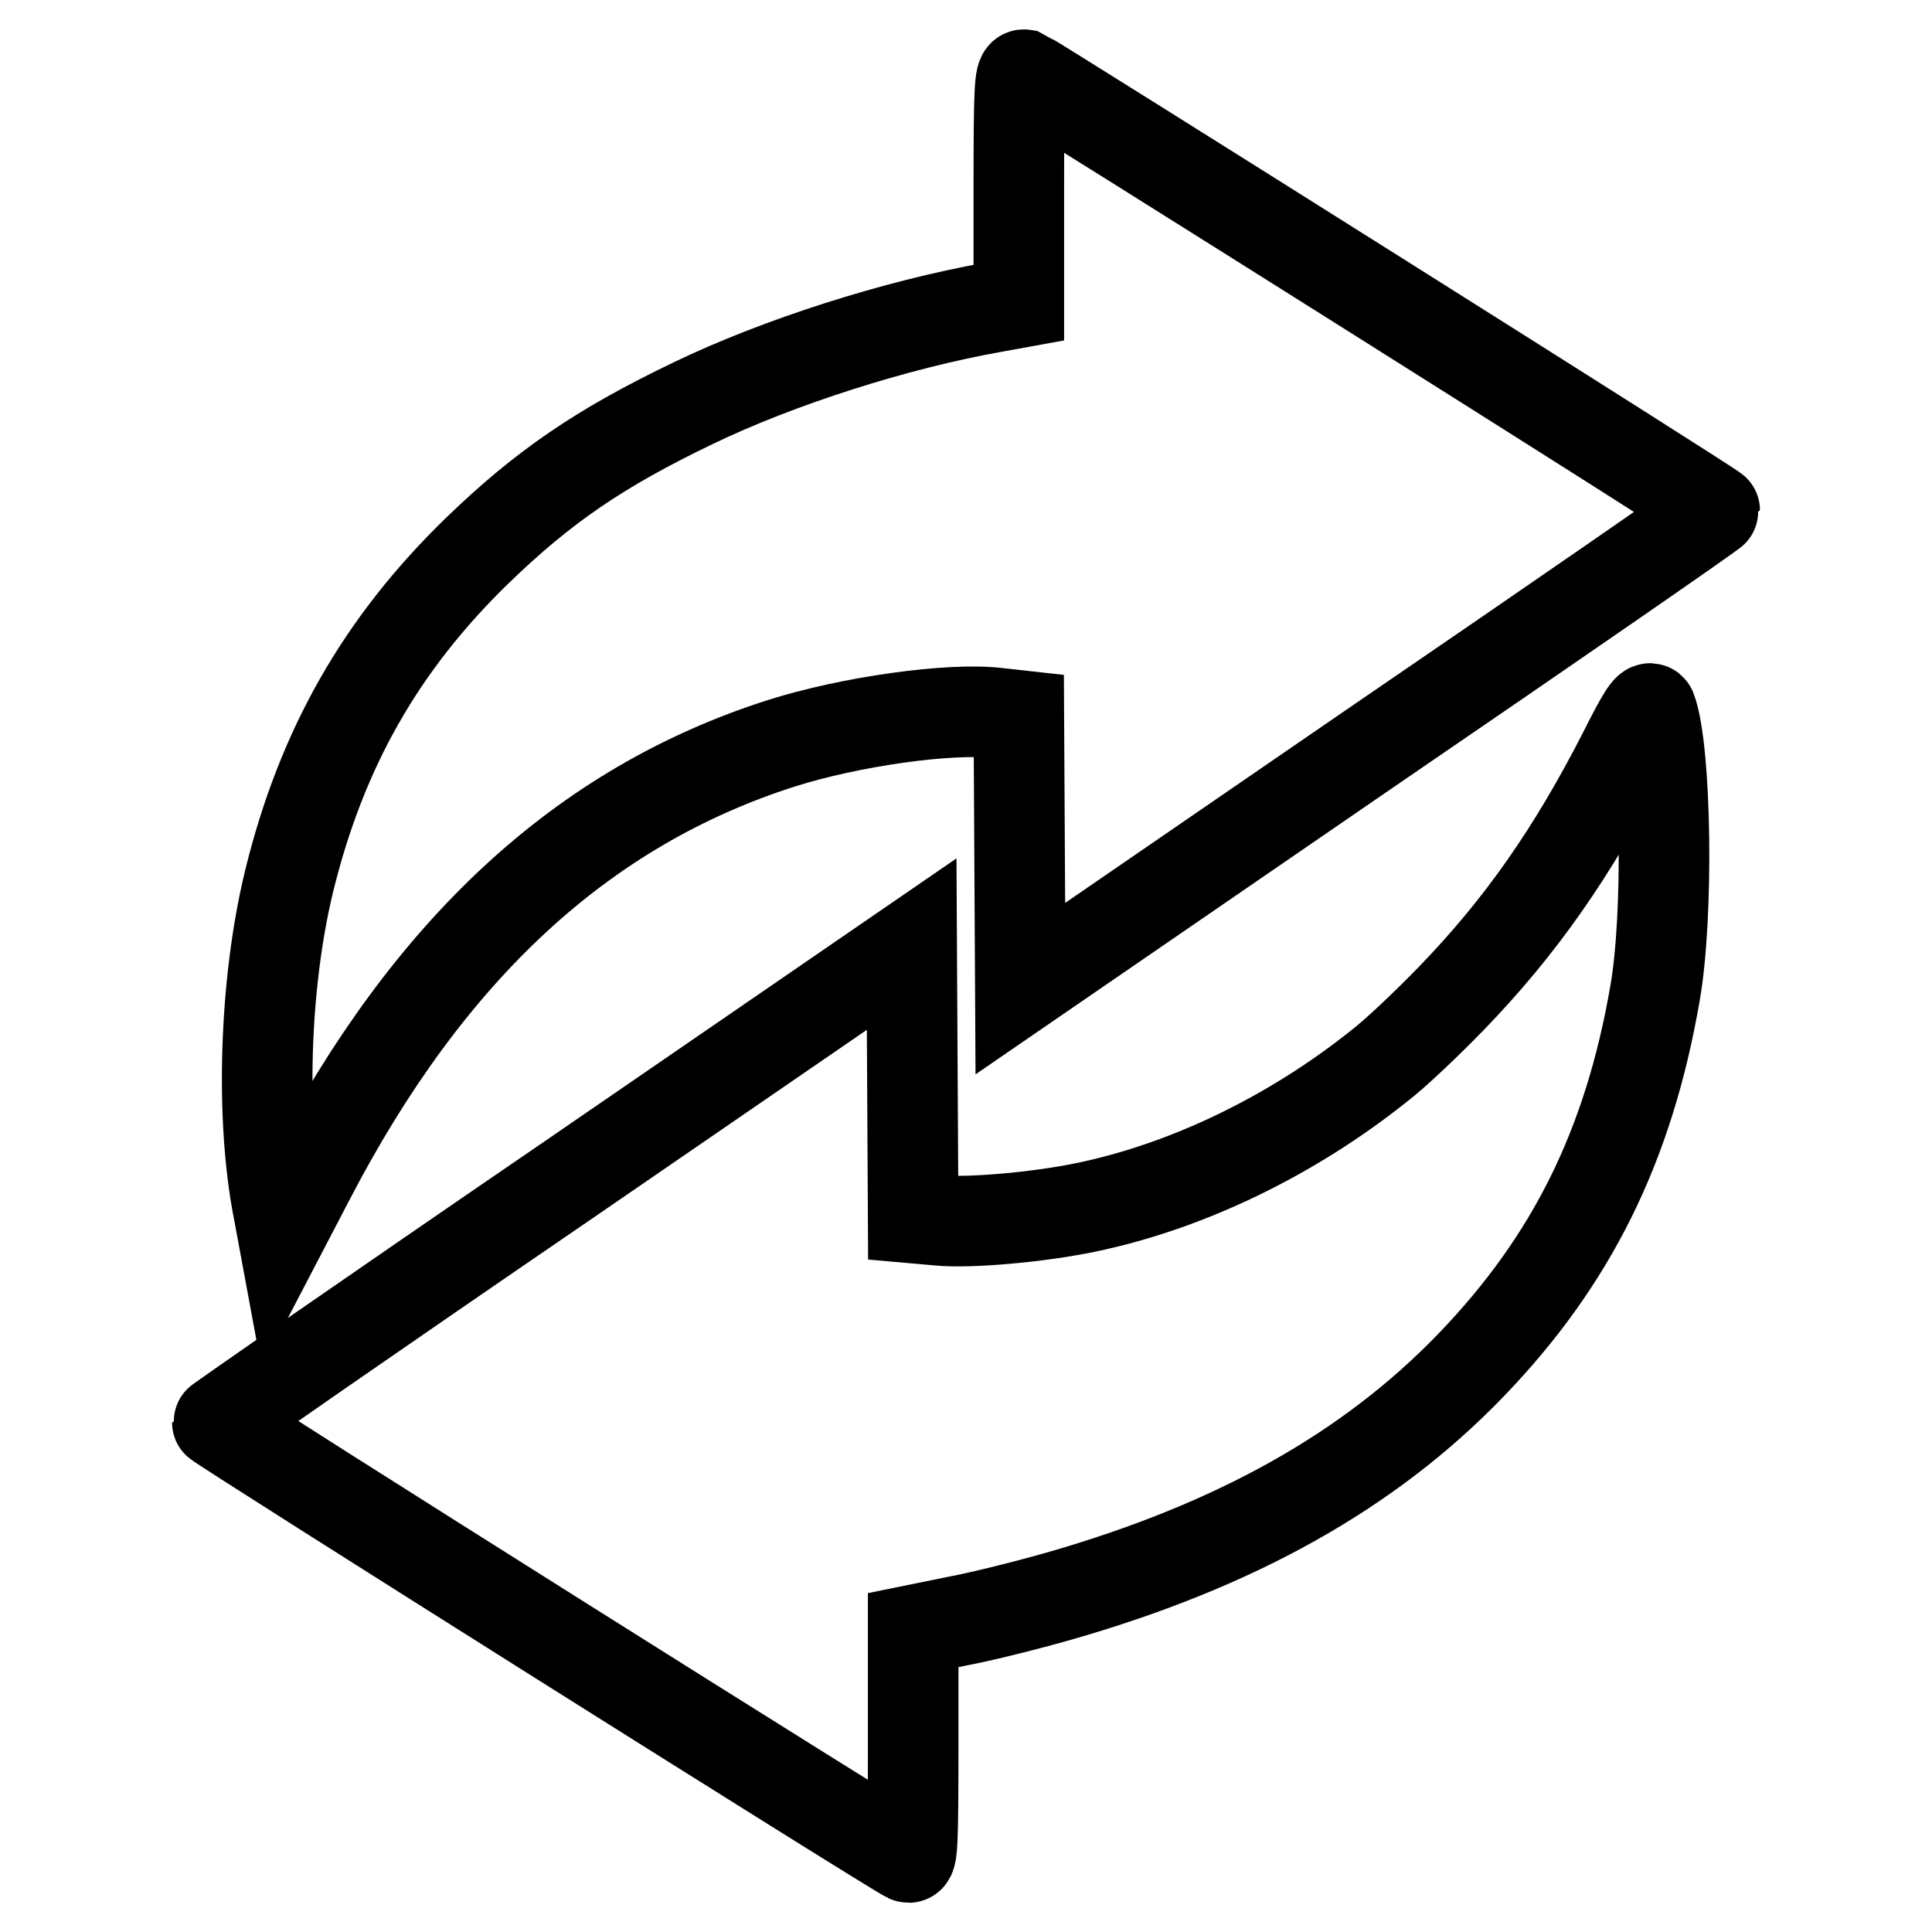 <?xml version="1.0" encoding="utf-8"?>
<!-- Svg Vector Icons : http://www.onlinewebfonts.com/icon -->
<!DOCTYPE svg PUBLIC "-//W3C//DTD SVG 1.1//EN" "http://www.w3.org/Graphics/SVG/1.1/DTD/svg11.dtd">
<svg version="1.1" xmlns="http://www.w3.org/2000/svg" xmlns:xlink="http://www.w3.org/1999/xlink" x="0px" y="0px" viewBox="0 0 256 256" enable-background="new 0 0 256 256" xml:space="preserve">
<g><g><g><path stroke-width="12" fill-opacity="0" stroke="#000000"  d="M135,24.9v15.2l-3.3,0.6c-13,2.3-28.6,7.3-39.8,12.7c-12.5,6-19.9,11.1-28.6,19.5c-12.8,12.4-20.7,26.3-25,43.9c-3.3,13.6-3.8,31.5-1.4,43.6l0.5,2.7l3.6-6.9c15.8-30.4,36.2-49.3,62.5-57.7c9.1-2.9,22.5-4.8,28.8-4l2.7,0.3l0.1,18.1l0.1,18.1l46-31.6c25.3-17.3,46-31.6,46-31.8c0-0.3-90.4-57.2-91.5-57.7C135.1,9.8,135,12.1,135,24.9z"/><path stroke-width="12" fill-opacity="0" stroke="#000000"  d="M215.1,99.8c-6.7,13.1-13.6,23-22.8,32.5c-3.1,3.2-7.4,7.3-9.5,8.9c-11.5,9.2-25.4,16-39,18.8c-6.3,1.3-15.4,2.1-19.4,1.7l-3.4-0.3l-0.1-18.1l-0.1-18.2l-46,31.6c-25.3,17.3-46,31.7-46,31.8c0,0.3,90.3,57.2,91.5,57.6c0.6,0.3,0.7-1.6,0.7-14.9V216l5.9-1.2c3.2-0.6,9.2-2.1,13.4-3.3c23.4-6.7,41.1-16.6,54.6-30.6c13.3-13.8,20.9-29,24.4-49.3c1.8-10.2,1.5-32.2-0.5-37.6C218.5,93.4,217.5,95,215.1,99.8z"/></g></g></g>
</svg>